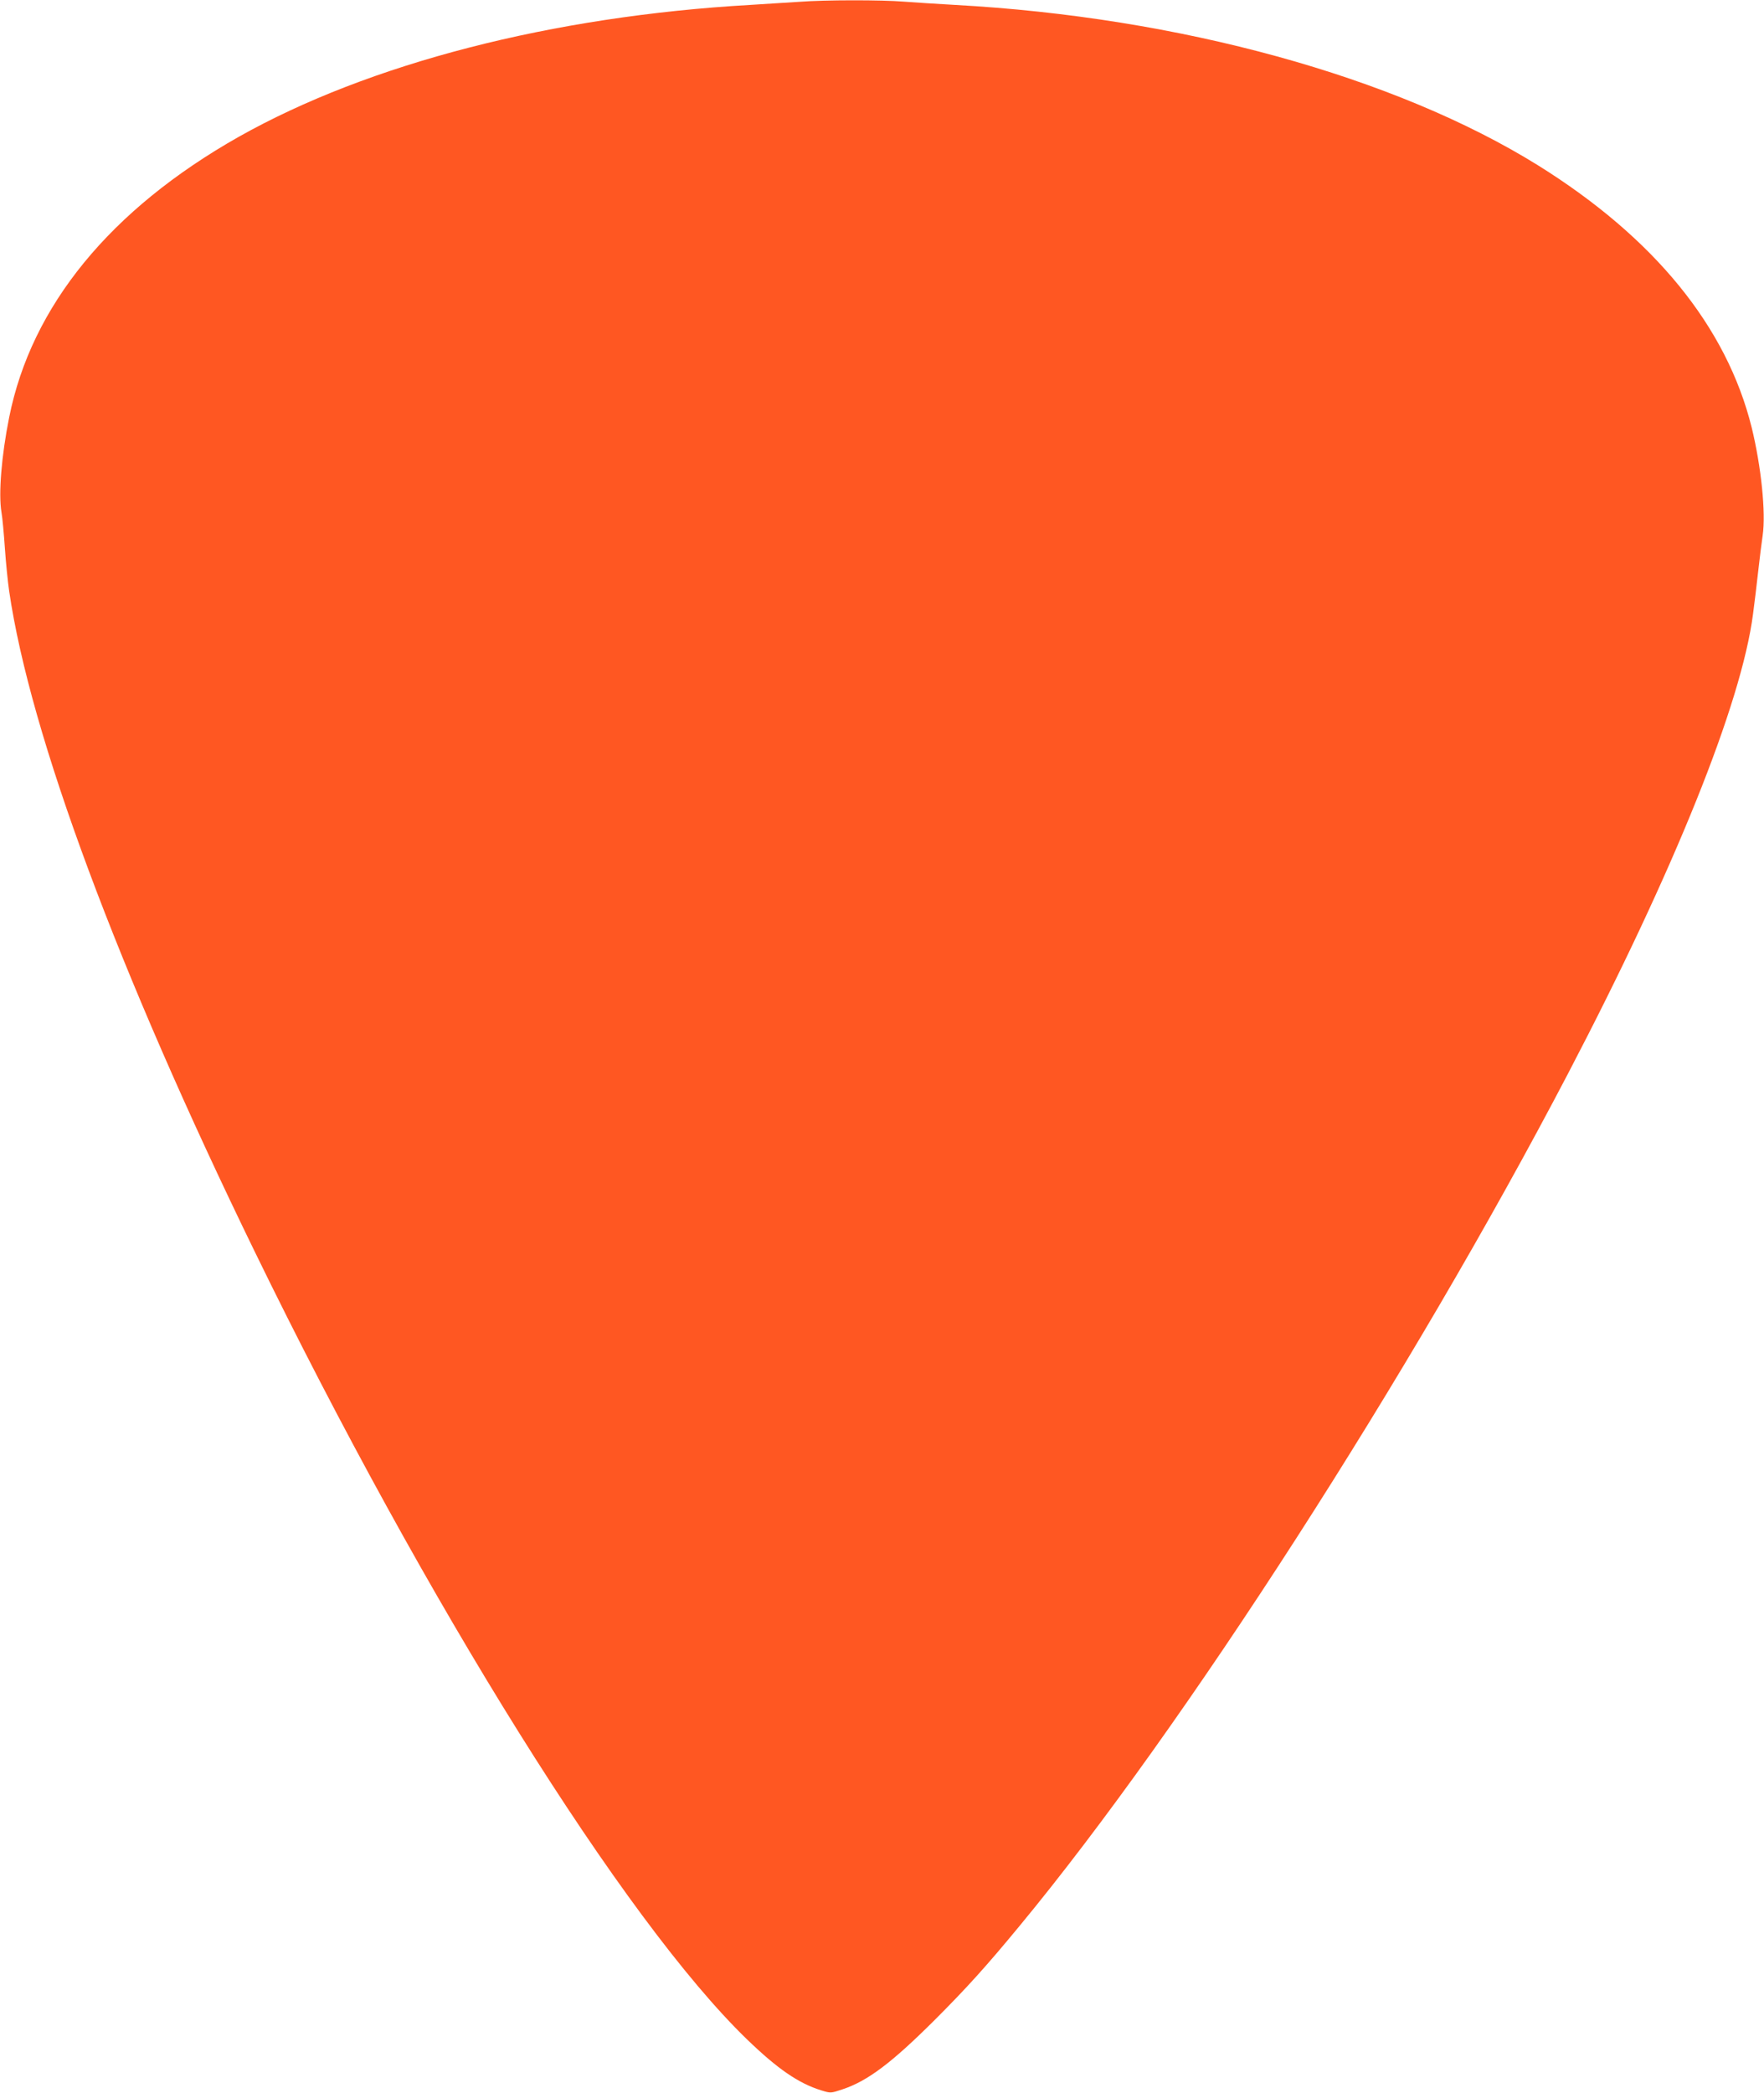 <?xml version="1.0" standalone="no"?>
<!DOCTYPE svg PUBLIC "-//W3C//DTD SVG 20010904//EN"
 "http://www.w3.org/TR/2001/REC-SVG-20010904/DTD/svg10.dtd">
<svg version="1.0" xmlns="http://www.w3.org/2000/svg"
 width="1079pt" height="1280pt" viewBox="0 0 1079 1280"
 preserveAspectRatio="xMidYMid meet">
<g transform="translate(0,1280) scale(0.1,-0.1)"
fill="#ff5722" stroke="none">
<path d="M4890 12789 c-58 -4 -193 -12 -300 -19 -1212 -69 -2335 -359 -3130
-807 -785 -444 -1268 -1034 -1404 -1716 -47 -234 -66 -469 -47 -580 6 -34 15
-134 21 -222 6 -88 18 -205 26 -260 128 -878 666 -2325 1503 -4042 1046 -2147
2260 -4090 3009 -4815 187 -181 316 -270 455 -313 58 -18 58 -18 130 6 154 51
301 162 563 423 198 198 317 330 520 576 1005 1215 2393 3373 3356 5215 650
1244 1060 2262 1131 2810 9 66 23 185 32 265 9 80 21 177 27 216 20 138 -9
420 -67 658 -153 618 -596 1161 -1306 1604 -875 544 -2194 907 -3569 982 -107
6 -247 15 -312 20 -133 11 -483 11 -638 -1z"/>
</g>
</svg>

